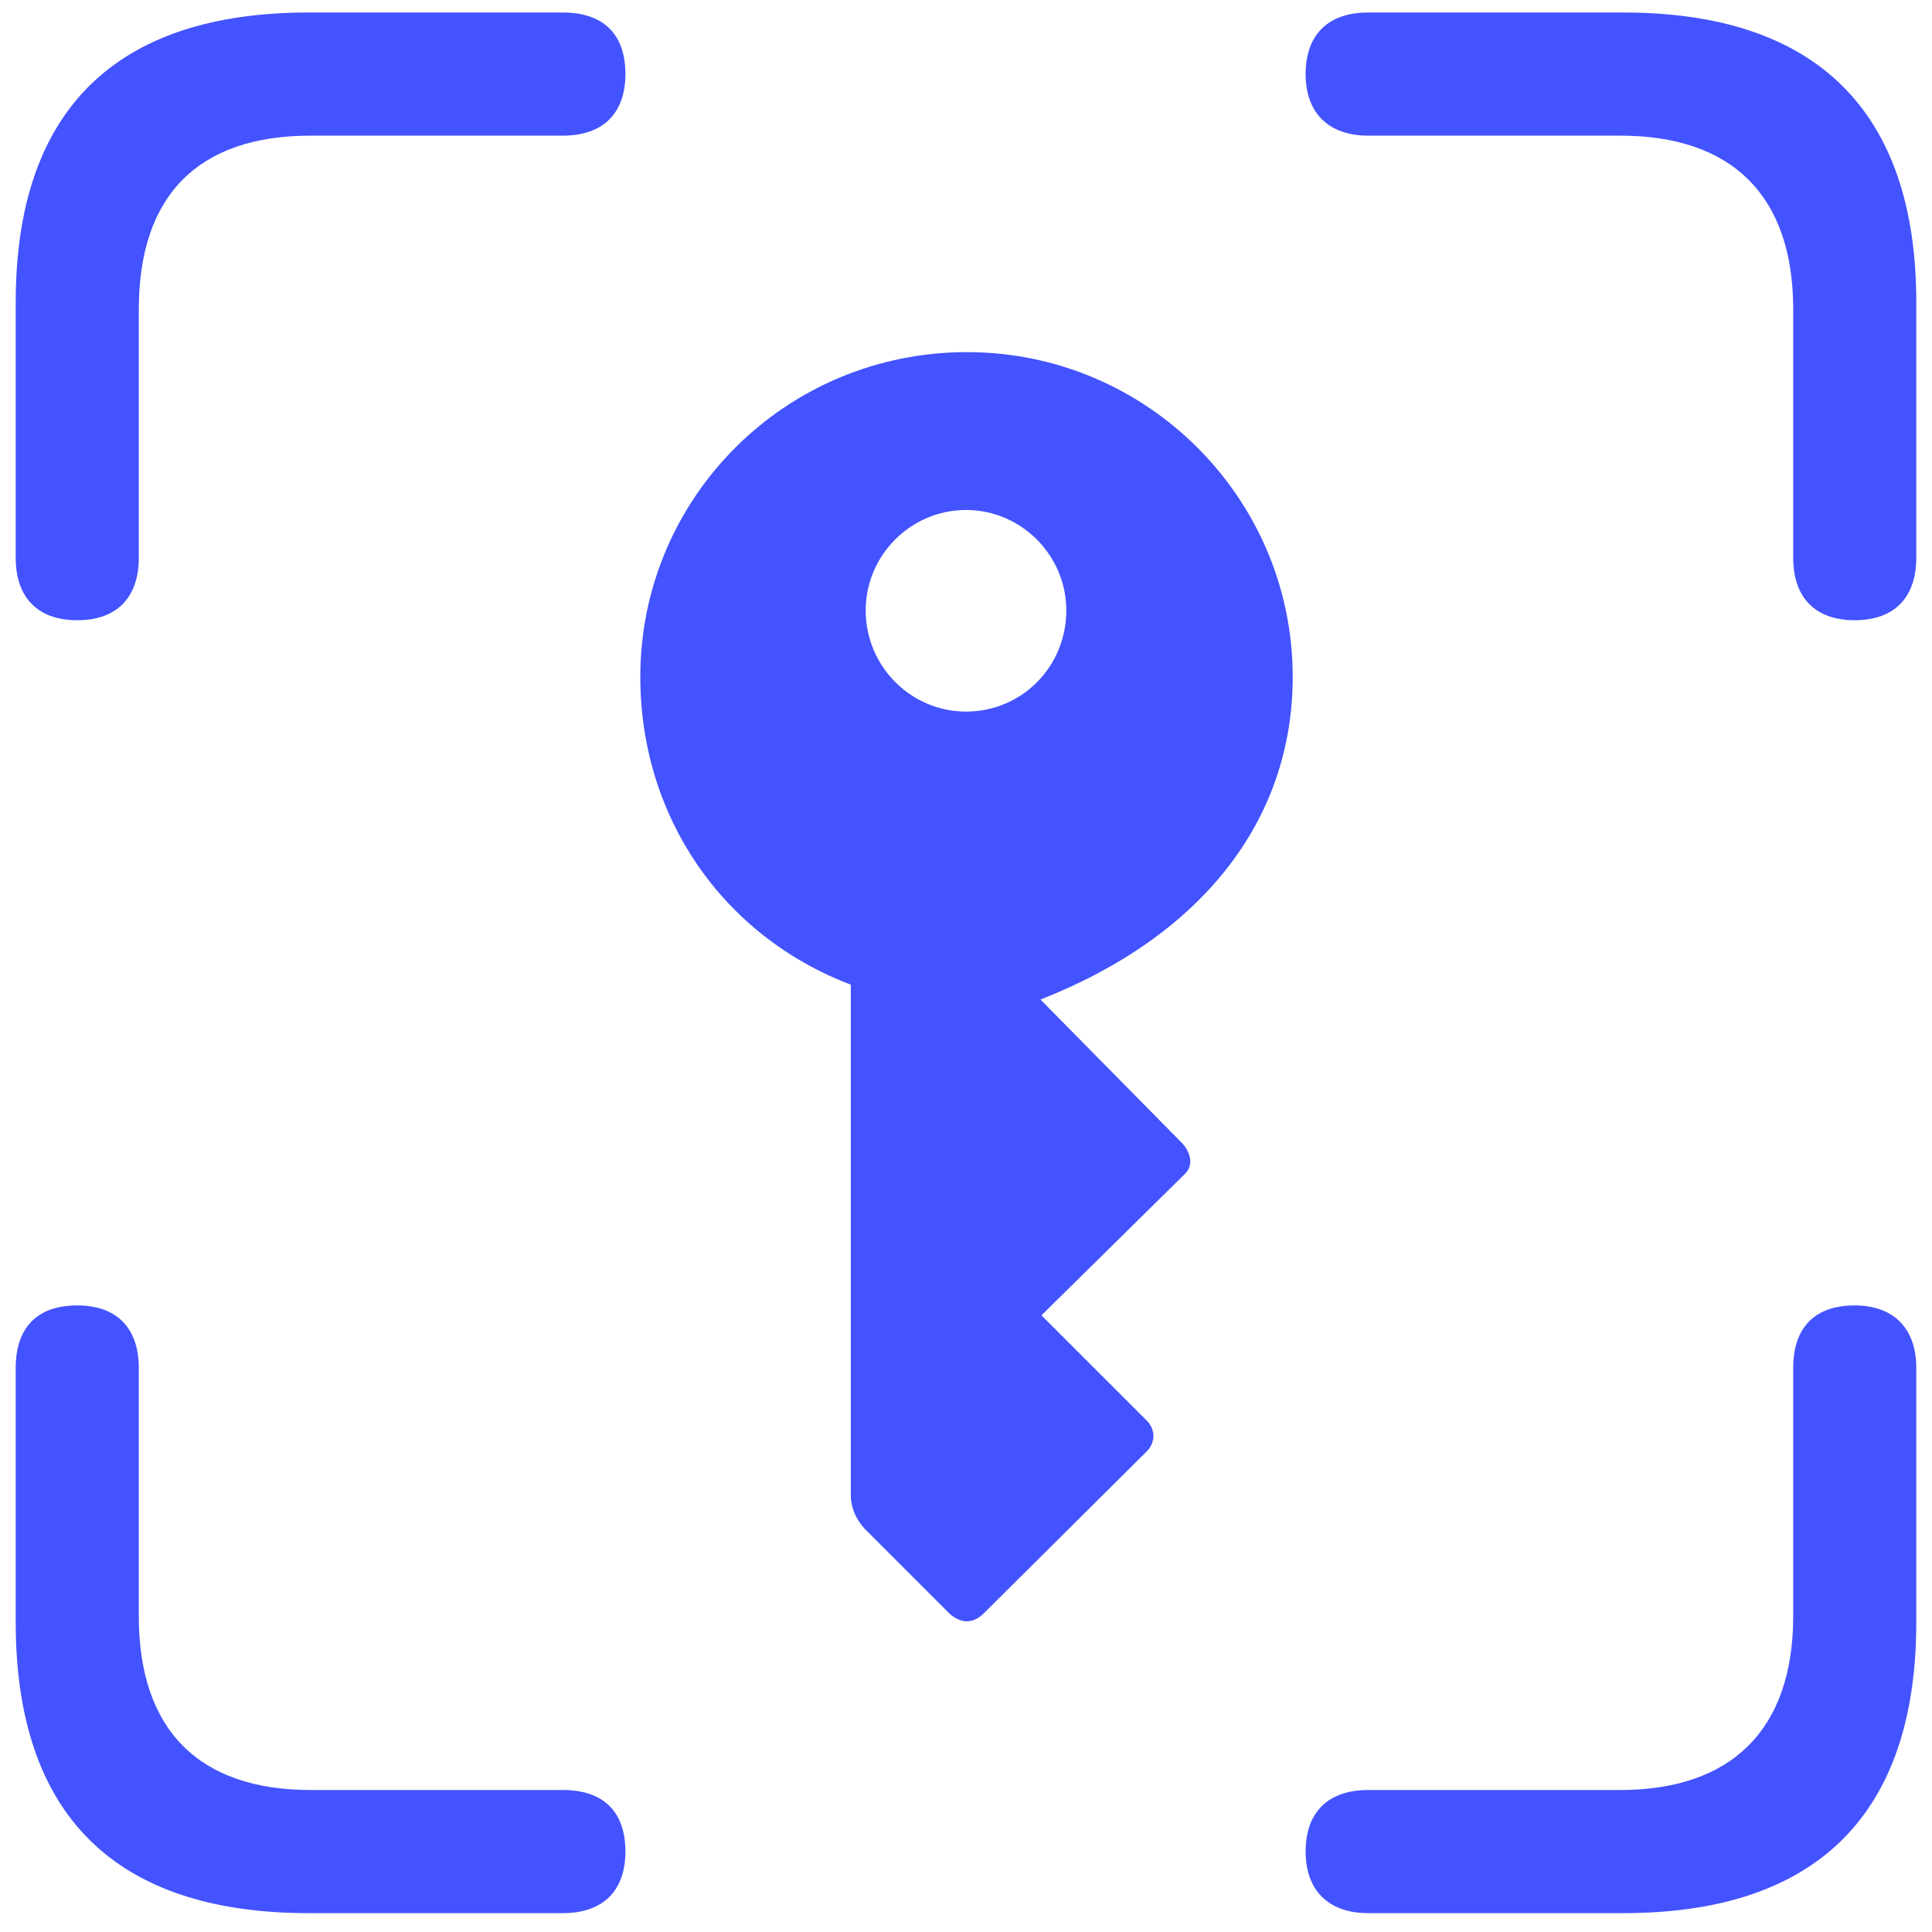 <svg width="38" height="38" viewBox="0 0 38 38" fill="none" xmlns="http://www.w3.org/2000/svg">
<path d="M1.52 12.199C2.301 12.199 2.73 11.75 2.73 10.969V6.086C2.73 3.82 3.922 2.668 6.109 2.668H11.07C11.871 2.668 12.301 2.219 12.301 1.457C12.301 0.676 11.871 0.246 11.07 0.246H6.07C2.262 0.246 0.309 2.18 0.309 5.949V10.969C0.309 11.75 0.738 12.199 1.52 12.199ZM36.48 12.199C37.262 12.199 37.691 11.75 37.691 10.969V5.949C37.691 2.199 35.738 0.246 31.93 0.246H26.91C26.129 0.246 25.68 0.676 25.68 1.457C25.68 2.219 26.129 2.668 26.91 2.668H31.871C34.039 2.668 35.27 3.82 35.27 6.086V10.969C35.27 11.75 35.699 12.199 36.48 12.199ZM19.02 6.926C15.445 6.926 12.594 9.797 12.594 13.312C12.594 16.066 14.215 18.41 16.734 19.367V29.465C16.754 29.68 16.832 29.875 17.008 30.07L18.688 31.75C18.902 31.926 19.117 31.945 19.332 31.75L22.555 28.547C22.73 28.371 22.73 28.117 22.555 27.941L20.484 25.871L23.297 23.098C23.473 22.941 23.434 22.688 23.258 22.492L20.465 19.66C23.648 18.41 25.426 16.125 25.426 13.312C25.426 9.797 22.555 6.926 19.02 6.926ZM19 10.031C20.094 10.031 20.973 10.93 20.973 12.004C20.973 13.117 20.094 13.996 19 13.996C17.926 13.996 17.027 13.117 17.027 12.004C17.027 10.93 17.906 10.031 19 10.031ZM6.07 37.629H11.07C11.871 37.629 12.301 37.18 12.301 36.418C12.301 35.637 11.871 35.207 11.07 35.207H6.109C3.922 35.207 2.73 34.035 2.73 31.789V26.906C2.73 26.125 2.301 25.676 1.52 25.676C0.719 25.676 0.309 26.125 0.309 26.906V31.906C0.309 35.695 2.262 37.629 6.07 37.629ZM26.91 37.629H31.93C35.738 37.629 37.691 35.676 37.691 31.906V26.906C37.691 26.125 37.242 25.676 36.48 25.676C35.68 25.676 35.27 26.125 35.27 26.906V31.789C35.27 34.035 34.039 35.207 31.871 35.207H26.91C26.129 35.207 25.68 35.637 25.68 36.418C25.68 37.18 26.129 37.629 26.91 37.629Z" fill="#4353FF"/>
</svg>
